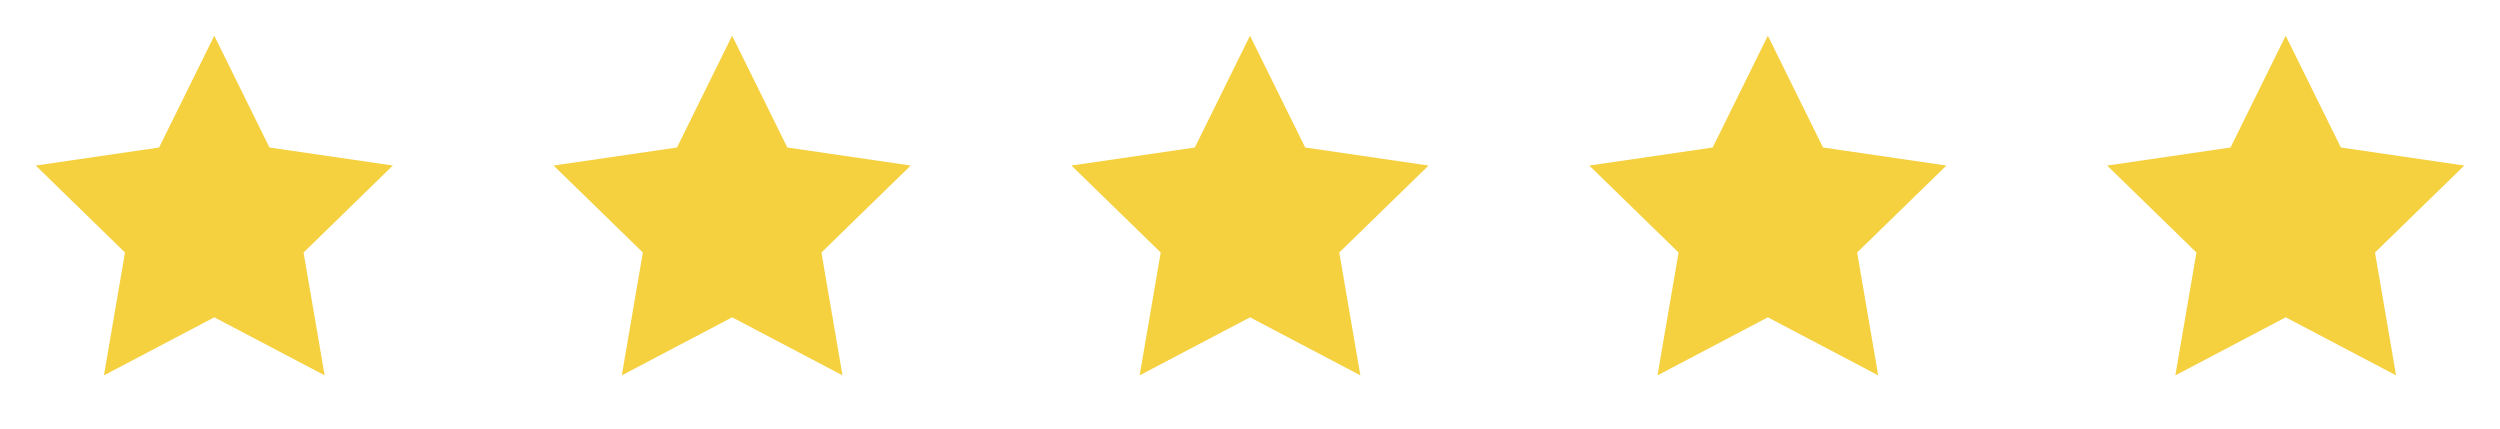 <?xml version="1.0" encoding="UTF-8"?> <svg xmlns="http://www.w3.org/2000/svg" width="140" height="24" viewBox="0 0 140 24" fill="none"> <path d="M12 2L15.09 8.26L22 9.27L17 14.14L18.18 21.02L12 17.77L5.82 21.02L7 14.14L2 9.27L8.91 8.26L12 2Z" fill="#F5D140"></path> <path d="M41 2L44.09 8.26L51 9.27L46 14.14L47.18 21.02L41 17.77L34.82 21.02L36 14.14L31 9.27L37.91 8.26L41 2Z" fill="#F5D140"></path> <path d="M70 2L73.09 8.26L80 9.27L75 14.14L76.18 21.02L70 17.77L63.82 21.02L65 14.14L60 9.27L66.91 8.26L70 2Z" fill="#F5D140"></path> <path d="M99 2L102.09 8.26L109 9.27L104 14.14L105.18 21.02L99 17.77L92.82 21.02L94 14.14L89 9.27L95.91 8.26L99 2Z" fill="#F5D140"></path> <path d="M128 2L131.09 8.26L138 9.27L133 14.14L134.18 21.02L128 17.77L121.82 21.02L123 14.14L118 9.27L124.91 8.26L128 2Z" fill="#F5D140"></path> </svg> 